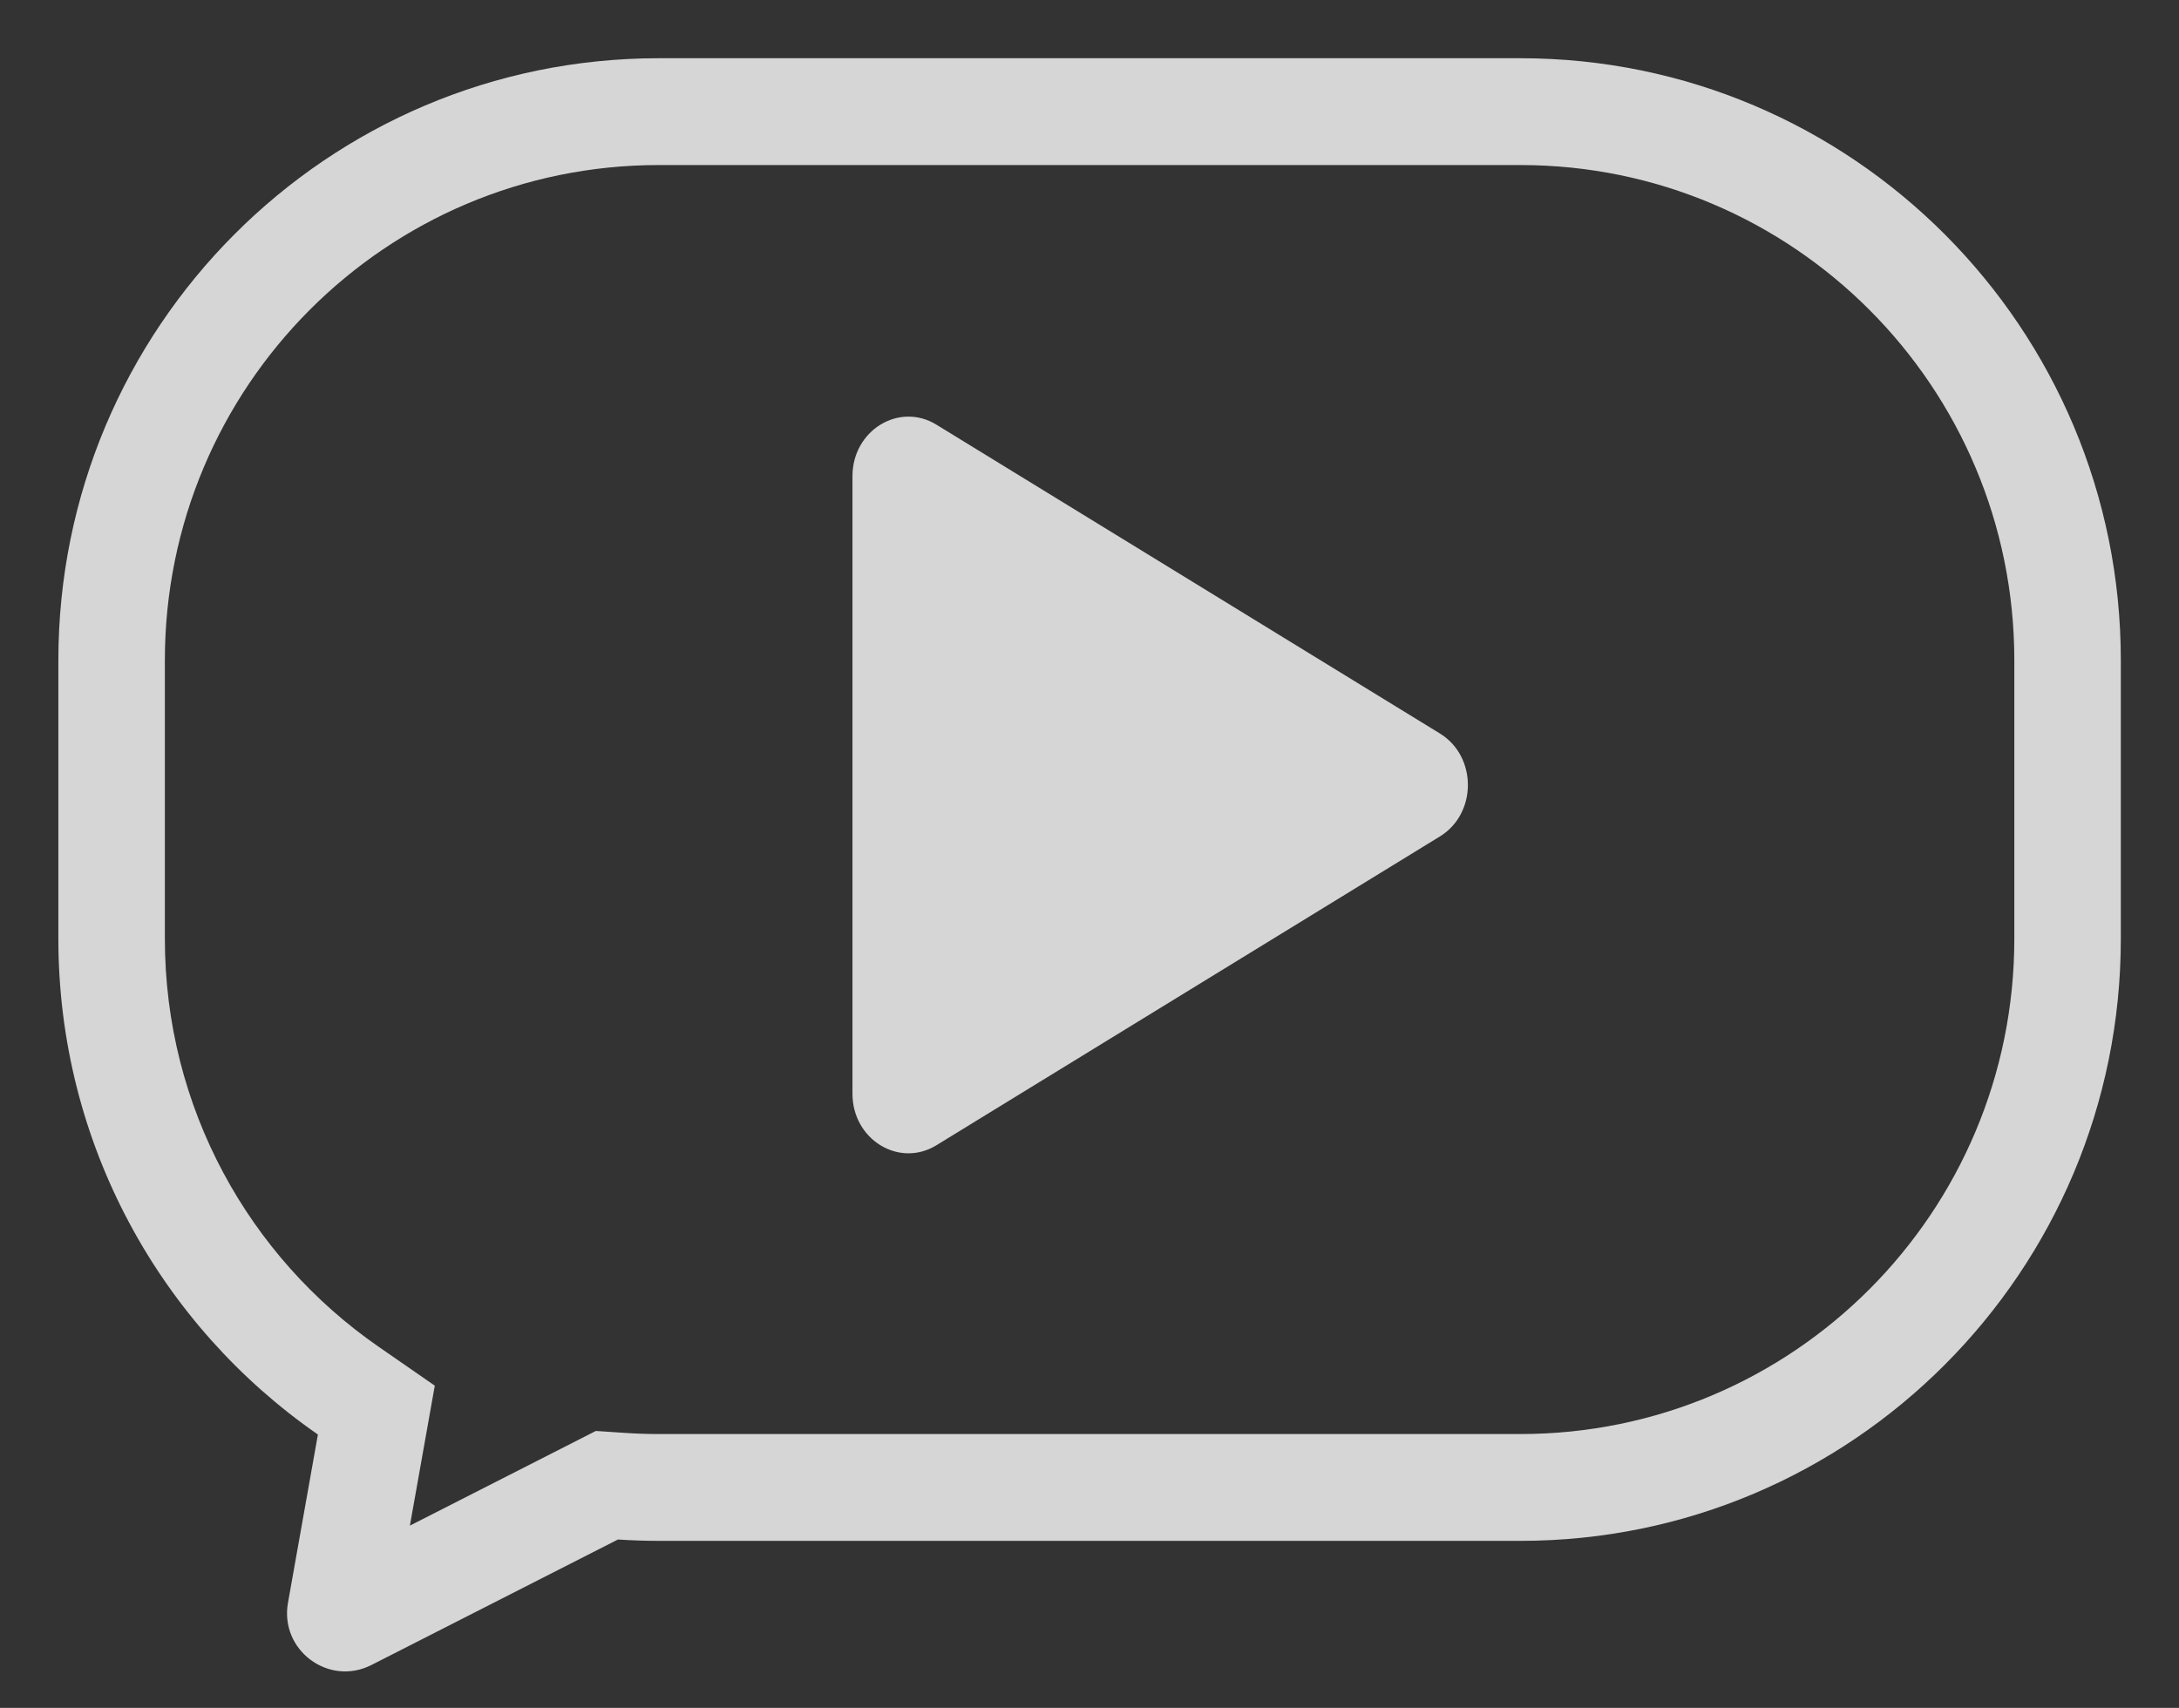 <svg width="162" height="127" viewBox="0 0 162 127" fill="none" xmlns="http://www.w3.org/2000/svg">
<rect x="0" y="0" width="162" height="127" fill="#333333" stroke="none"/>
<path fill-rule="evenodd" clip-rule="evenodd" d="M32.325 103.039L30.474 113.446L44.3 106.406L46.472 106.552C47.297 106.608 48.13 106.636 48.97 106.636H113.044C133.32 106.636 149.757 90.148 149.757 69.808V49.101C149.757 28.761 133.32 12.273 113.044 12.273H48.97C28.694 12.273 12.257 28.761 12.257 49.101V69.808C12.257 82.377 18.527 93.478 28.136 100.136L32.325 103.039ZM23.635 106.672C11.978 98.594 4.339 85.096 4.339 69.808V49.101C4.339 24.374 24.321 4.33 48.97 4.33H113.044C137.693 4.33 157.675 24.374 157.675 49.101V69.808C157.675 94.534 137.693 114.579 113.044 114.579H48.97C47.953 114.579 46.943 114.545 45.943 114.478L27.617 123.809C24.438 125.427 20.784 122.705 21.41 119.184L23.635 106.672Z" fill="white" fill-opacity="0.8"/>
<path opacity="0.8" d="M107.052 54.543C109.825 56.244 109.825 60.496 107.052 62.198L69.617 85.162C66.844 86.863 63.378 84.737 63.378 81.335L63.378 35.406C63.378 32.004 66.844 29.877 69.617 31.578L107.052 54.543Z" fill="white"/>
</svg>
